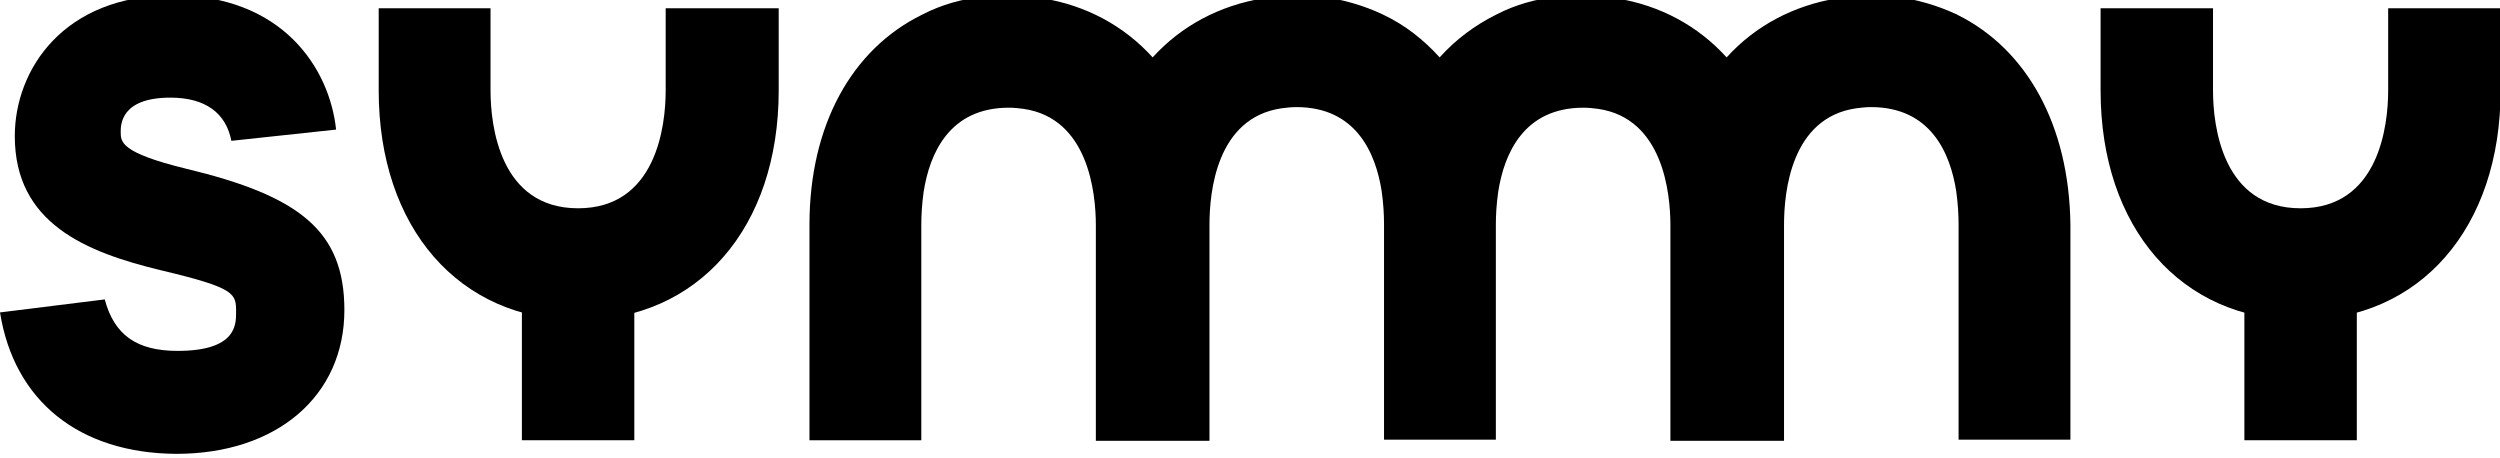 <?xml version="1.0" encoding="UTF-8"?>
<!-- Generator: Adobe Illustrator 26.4.1, SVG Export Plug-In . SVG Version: 6.00 Build 0)  -->
<svg xmlns="http://www.w3.org/2000/svg" xmlns:xlink="http://www.w3.org/1999/xlink" version="1.1" id="Layer_1" x="0px" y="0px" viewBox="0 0 422.5 77.4" style="enable-background:new 0 0 422.5 77.4;" xml:space="preserve">
<style type="text/css">
	.st0{fill:#FFFFFF;}
	.st1{fill:#022B26;}
	.st2{fill:#3BD895;}
</style>
<g>
	<path d="M58.2,52.4c0,14.5-11.4,24.3-28.4,24.3C13.4,76.6,2.4,67.8,0,52.8l17.7-2.2c1.6,6,5.4,8.7,12.3,8.7c9.9,0,9.9-4.4,9.9-6.5   c0-3.2,0-4.1-12.6-7.1C14.4,42.6,2.5,37.7,2.5,23c0-11.2,8.2-23.8,26.7-23.8c18.5,0,26.5,12.3,27.6,22.7l-17.7,1.9   c-0.9-4.7-4.4-7.3-10.3-7.3c-8.4,0-8.4,4.6-8.4,5.8c0,1.7,0,3.5,11,6.2C50.6,33.1,58.2,39,58.2,52.4z"></path>
	<path d="M330.8,2.5L330.8,2.5c-0.1-0.1-0.1-0.1-0.2-0.1c-3.2-1.5-6.7-2.5-10.4-3c-0.1,0-0.1,0-0.2,0c-1.3-0.1-2.6-0.2-4-0.2   c0,0,0,0,0,0s0,0,0,0c-1.9,0-3.6,0.2-5.4,0.5c-7.5,1.2-14,4.7-18.8,10c-4.8-5.3-11.2-8.8-18.7-10c-1.8-0.3-3.6-0.5-5.5-0.5   c0,0,0,0,0,0c0,0,0,0,0,0c-1.4,0-2.7,0.1-4,0.2c-0.1,0-0.1,0-0.2,0c-3.8,0.4-7.3,1.4-10.4,3c-0.1,0-0.1,0.1-0.2,0.1l0,0   c-3.6,1.8-6.8,4.2-9.5,7.2c-2.7-3-5.9-5.5-9.5-7.2l0,0c-0.1,0-0.1-0.1-0.2-0.1c-3.2-1.5-6.7-2.5-10.4-3c-0.1,0-0.1,0-0.2,0   c-1.3-0.1-2.6-0.2-4-0.2c0,0,0,0,0,0c0,0,0,0,0,0c-1.9,0-3.6,0.2-5.4,0.5c-7.5,1.2-14,4.7-18.8,10c-4.8-5.3-11.2-8.8-18.7-10   c-1.8-0.3-3.6-0.5-5.5-0.5c0,0,0,0,0,0c0,0,0,0,0,0c-1.4,0-2.7,0.1-4,0.2c-0.1,0-0.1,0-0.2,0c-3.8,0.4-7.3,1.4-10.4,3   c-0.1,0-0.1,0.1-0.2,0.1l0,0C144,8.3,136.8,21.1,136.8,38v27.2v9.2h18.9V38c0-1.5,0.1-3.5,0.4-5.6c1-6.4,4.3-14.2,14.4-14.2   c0.9,0,1.7,0.1,2.5,0.2c10.9,1.6,12.2,14.1,12.2,19.7v36.4h0.2h18.8h0.2V38c0-5.6,1.2-18.1,12.2-19.7c0.8-0.1,1.6-0.2,2.5-0.2   c10.1,0,13.4,7.8,14.4,14.2c0.3,2.1,0.4,4,0.4,5.5c0,0,0,0.1,0,0.1v27.2v9.2h0h18.9h0v-2.6V38c0,0,0-0.1,0-0.1   c0-1.5,0.1-3.4,0.4-5.5c1-6.4,4.3-14.2,14.4-14.2c0.9,0,1.7,0.1,2.5,0.2c10.9,1.6,12.2,14.1,12.2,19.7v36.4h0.2h18.8h0.2V38   c0-5.6,1.2-18.1,12.2-19.7c0.8-0.1,1.6-0.2,2.5-0.2c10.1,0,13.4,7.8,14.4,14.2c0.3,2.1,0.4,4.1,0.4,5.6v36.4h18.9v-2.6V38   C349.7,21.1,342.5,8.3,330.8,2.5z"></path>
	<g>
		<path d="M112.5,1.4v13.9c0,6-1.6,19.9-14.8,19.9c-13.2,0-14.8-13.9-14.8-19.9V1.4H64v13.9c0,23.2,13.6,38.8,33.8,38.8c0,0,0,0,0,0    c0,0,0,0,0,0c20.2,0,33.8-15.6,33.8-38.8V1.4H112.5z"></path>
		<rect x="88.2" y="47.9" width="19" height="26.5"></rect>
	</g>
	<g>
		<path d="M403.6,1.4v13.9c0,6-1.6,19.9-14.8,19.9c-13.2,0-14.8-13.9-14.8-19.9V1.4H355v13.9c0,23.2,13.6,38.8,33.8,38.8    c0,0,0,0,0,0c0,0,0,0,0,0c20.2,0,33.8-15.6,33.8-38.8V1.4H403.6z"></path>
		<rect x="379.3" y="47.9" width="19" height="26.5"></rect>
	</g>
</g>
</svg>

